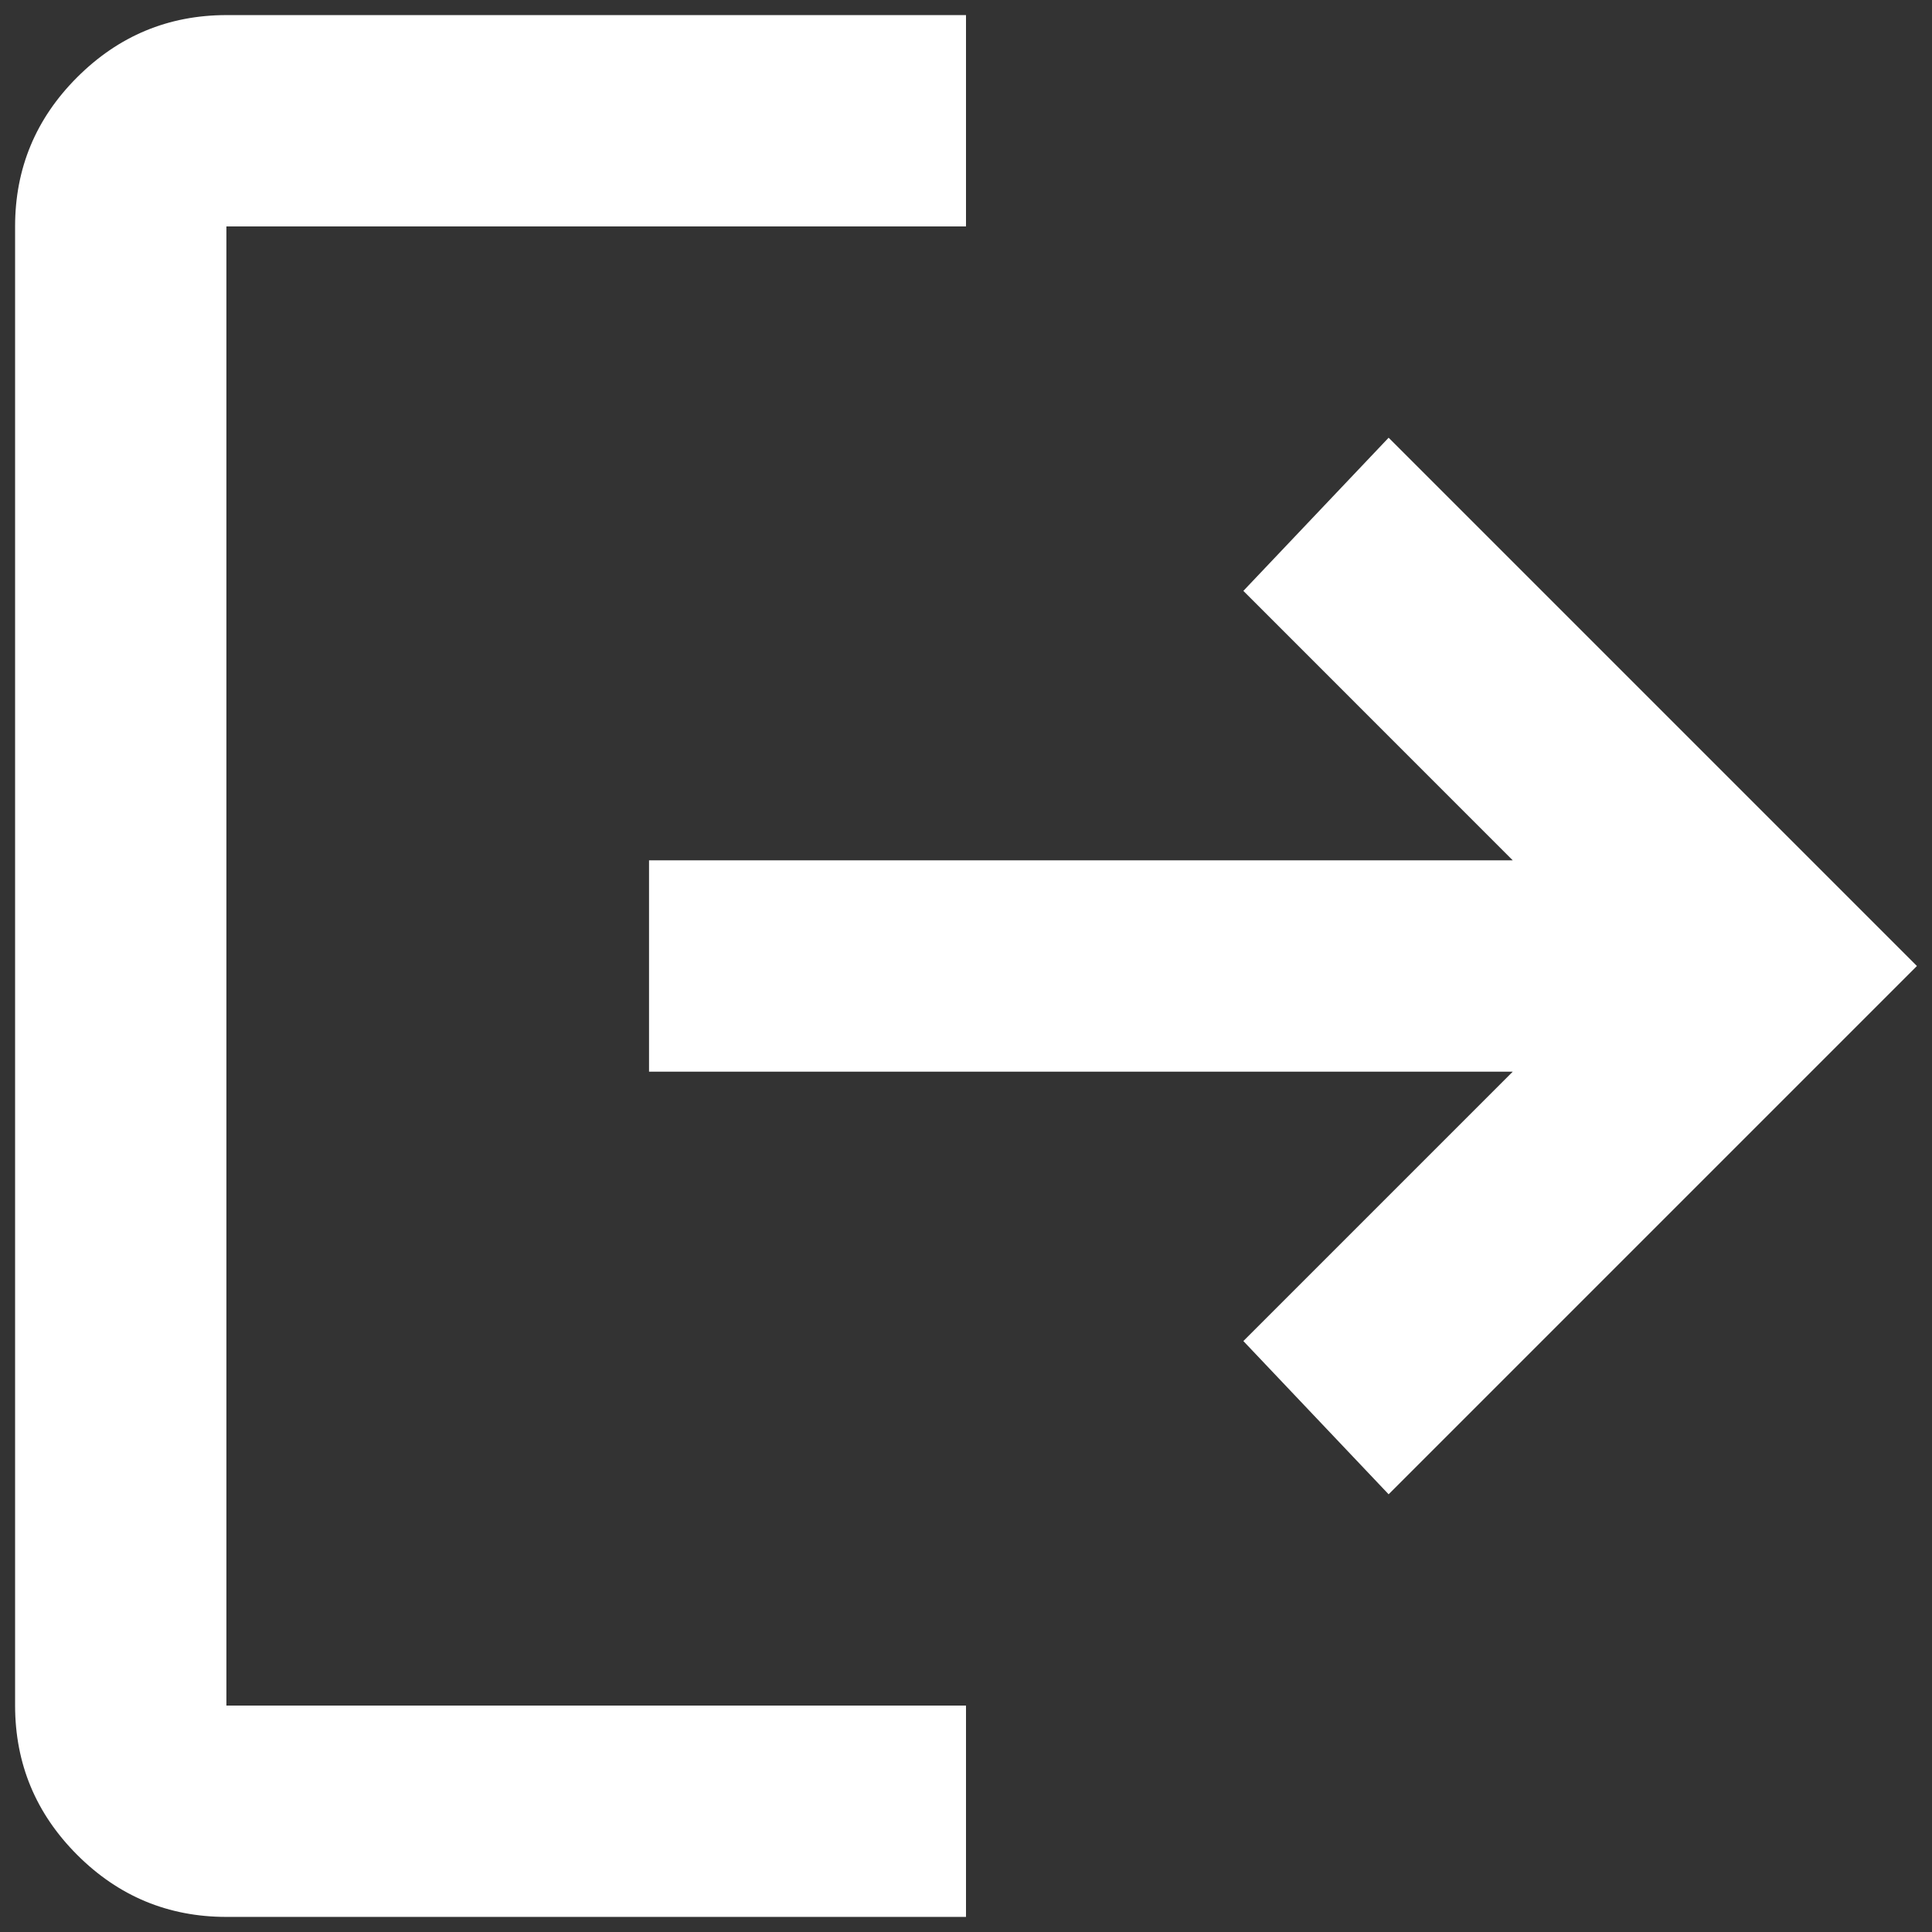 <svg width="32" height="32" viewBox="0 0 32 32" fill="none" xmlns="http://www.w3.org/2000/svg">
<rect x="0" y="0" width="32" height="32" fill="#333333" stroke="none"/>
<path d="M3.75 31.75C2.788 31.75 1.964 31.408 1.279 30.723C0.594 30.038 0.251 29.214 0.25 28.25V3.75C0.25 2.788 0.593 1.964 1.279 1.279C1.965 0.594 2.789 0.251 3.75 0.25H16V3.75H3.75V28.25H16V31.75H3.75ZM23 24.75L20.594 22.212L25.056 17.75H10.75V14.25H25.056L20.594 9.787L23 7.25L31.75 16L23 24.75Z" fill="white"/>
</svg>
